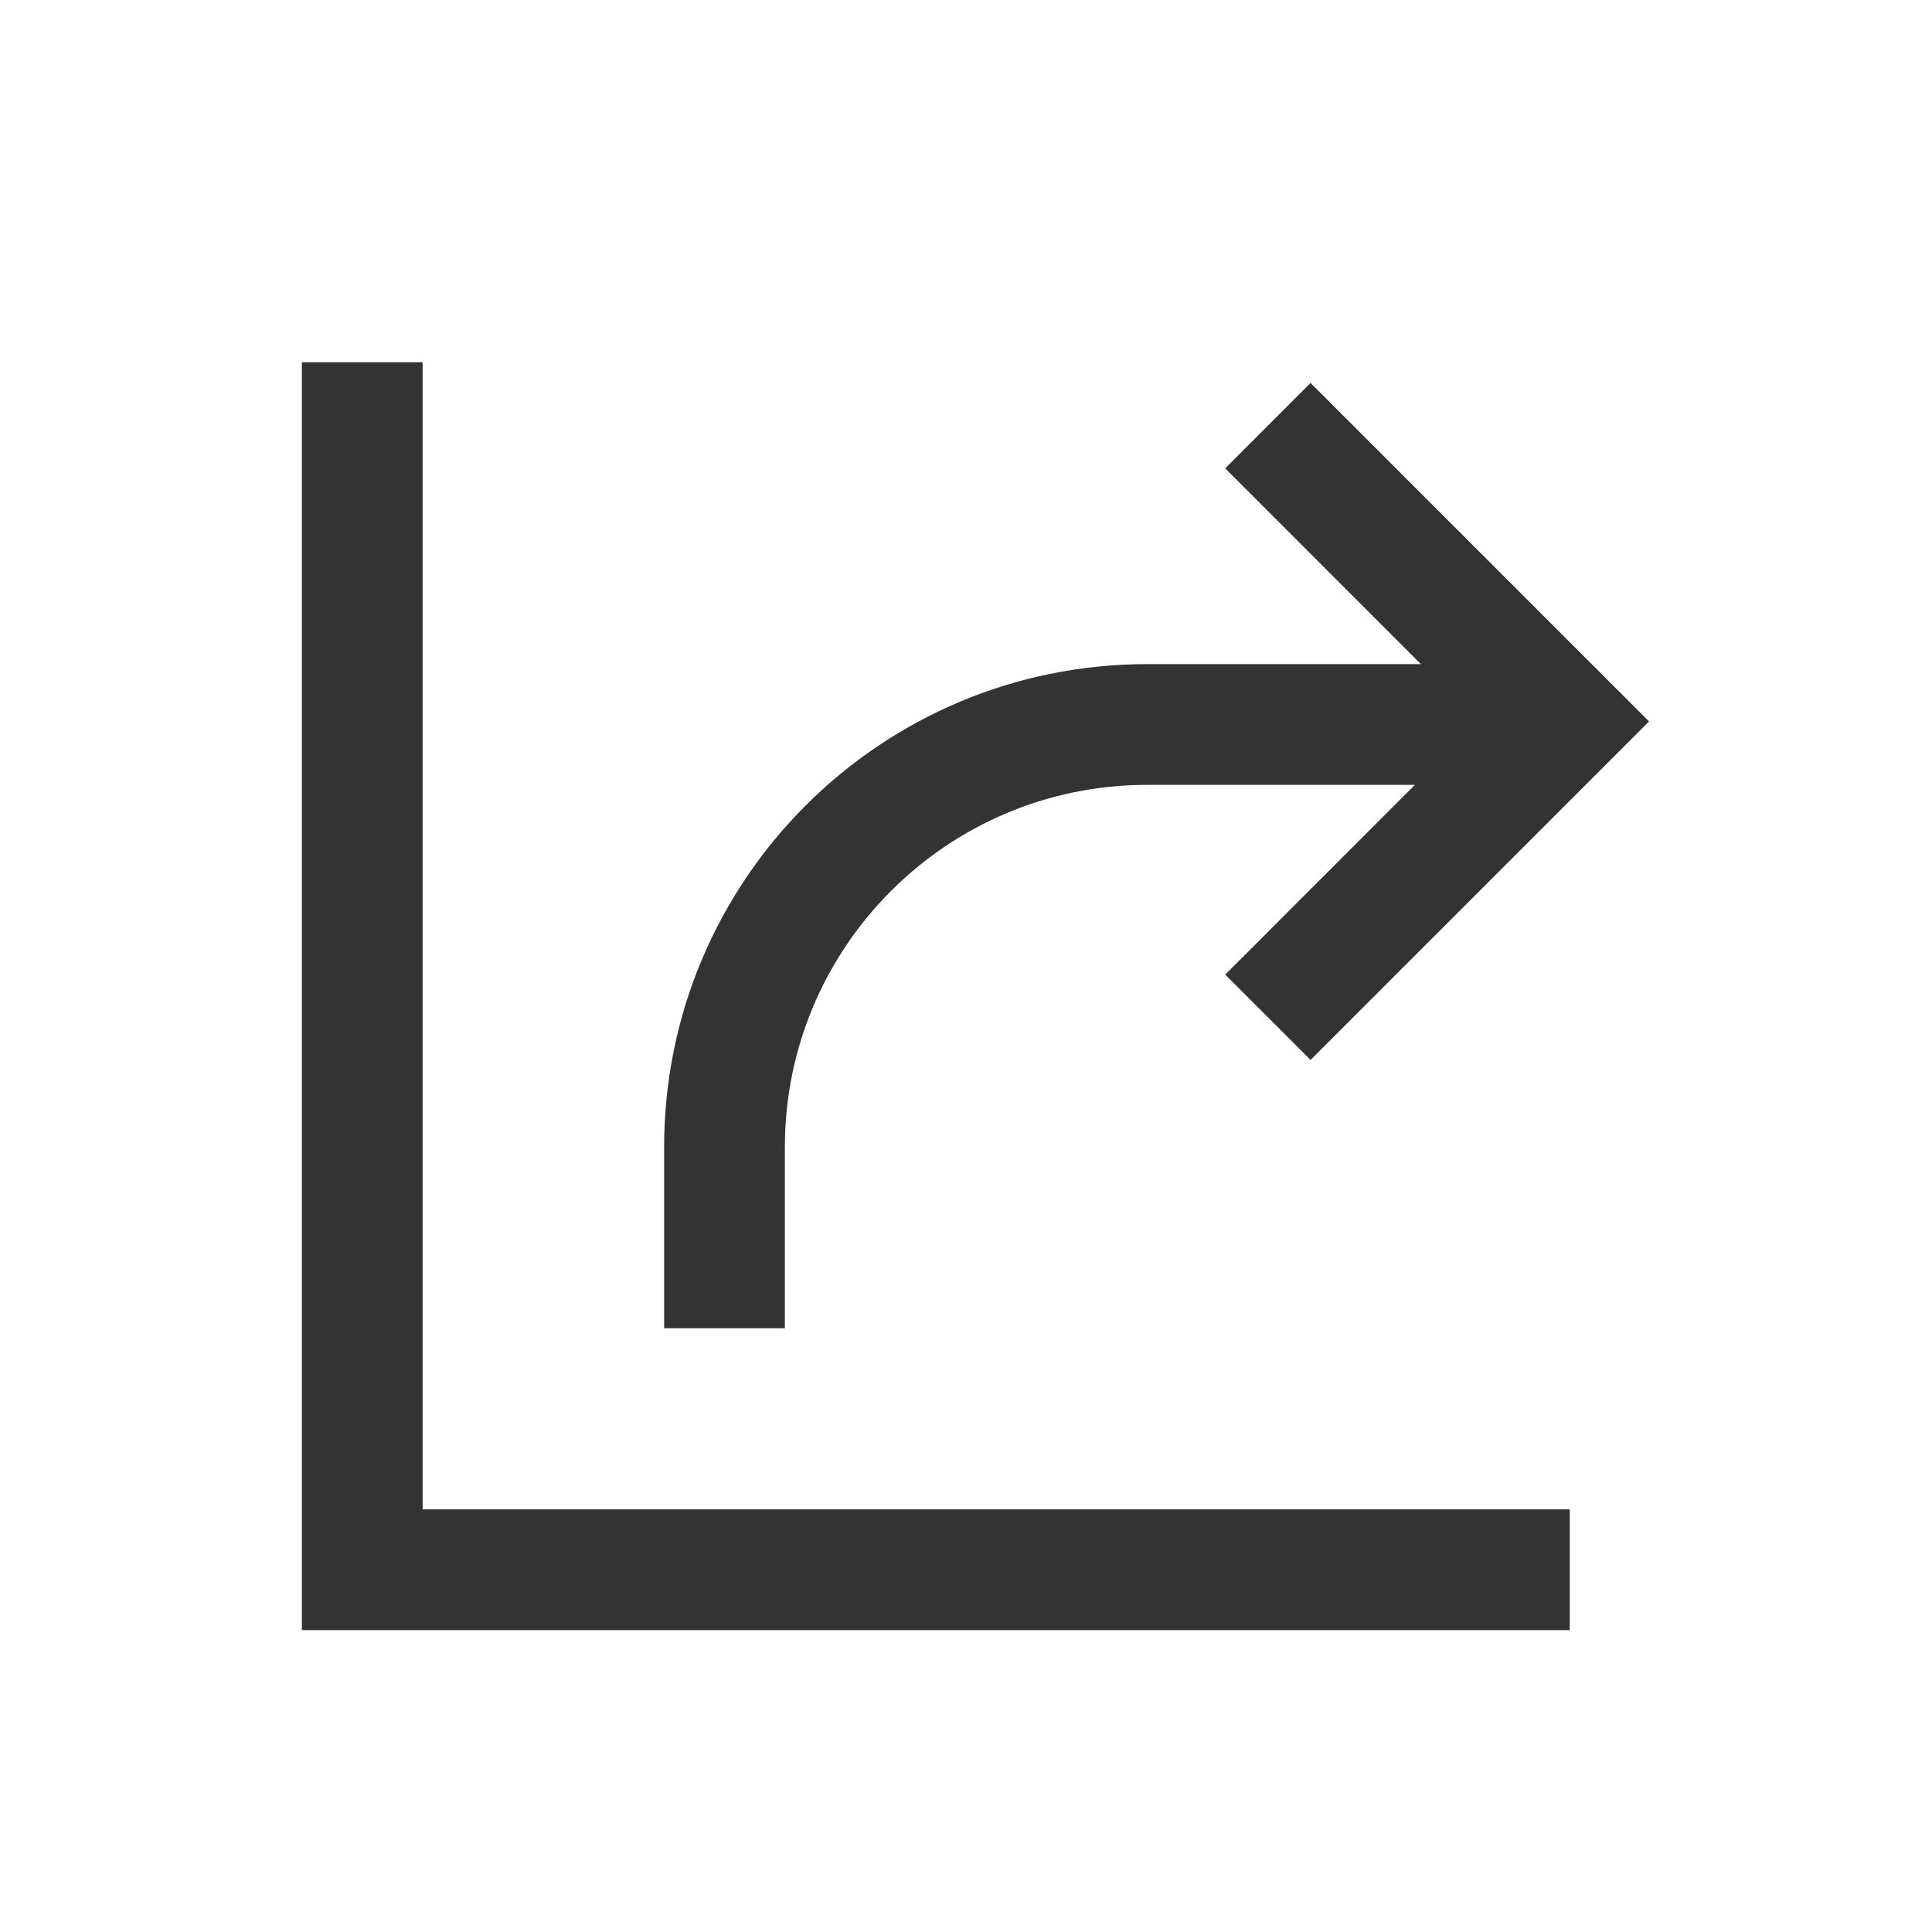 <svg width="30" height="30" viewBox="0 0 24 24" fill="none" xmlns="http://www.w3.org/2000/svg">
<path fill-rule="evenodd" clip-rule="evenodd" d="M3.75 4.5H5.25V18.75H19.5V20.25H3.75V4.5ZM17.651 8.25L15.22 5.818L16.28 4.757L20.485 8.962L16.28 13.167L15.22 12.107L17.576 9.75L14.25 9.75C11.765 9.75 9.75 11.765 9.75 14.25V16.5H8.25V14.25C8.25 10.936 10.936 8.25 14.25 8.25L17.651 8.25Z" fill="#333"/>
</svg>